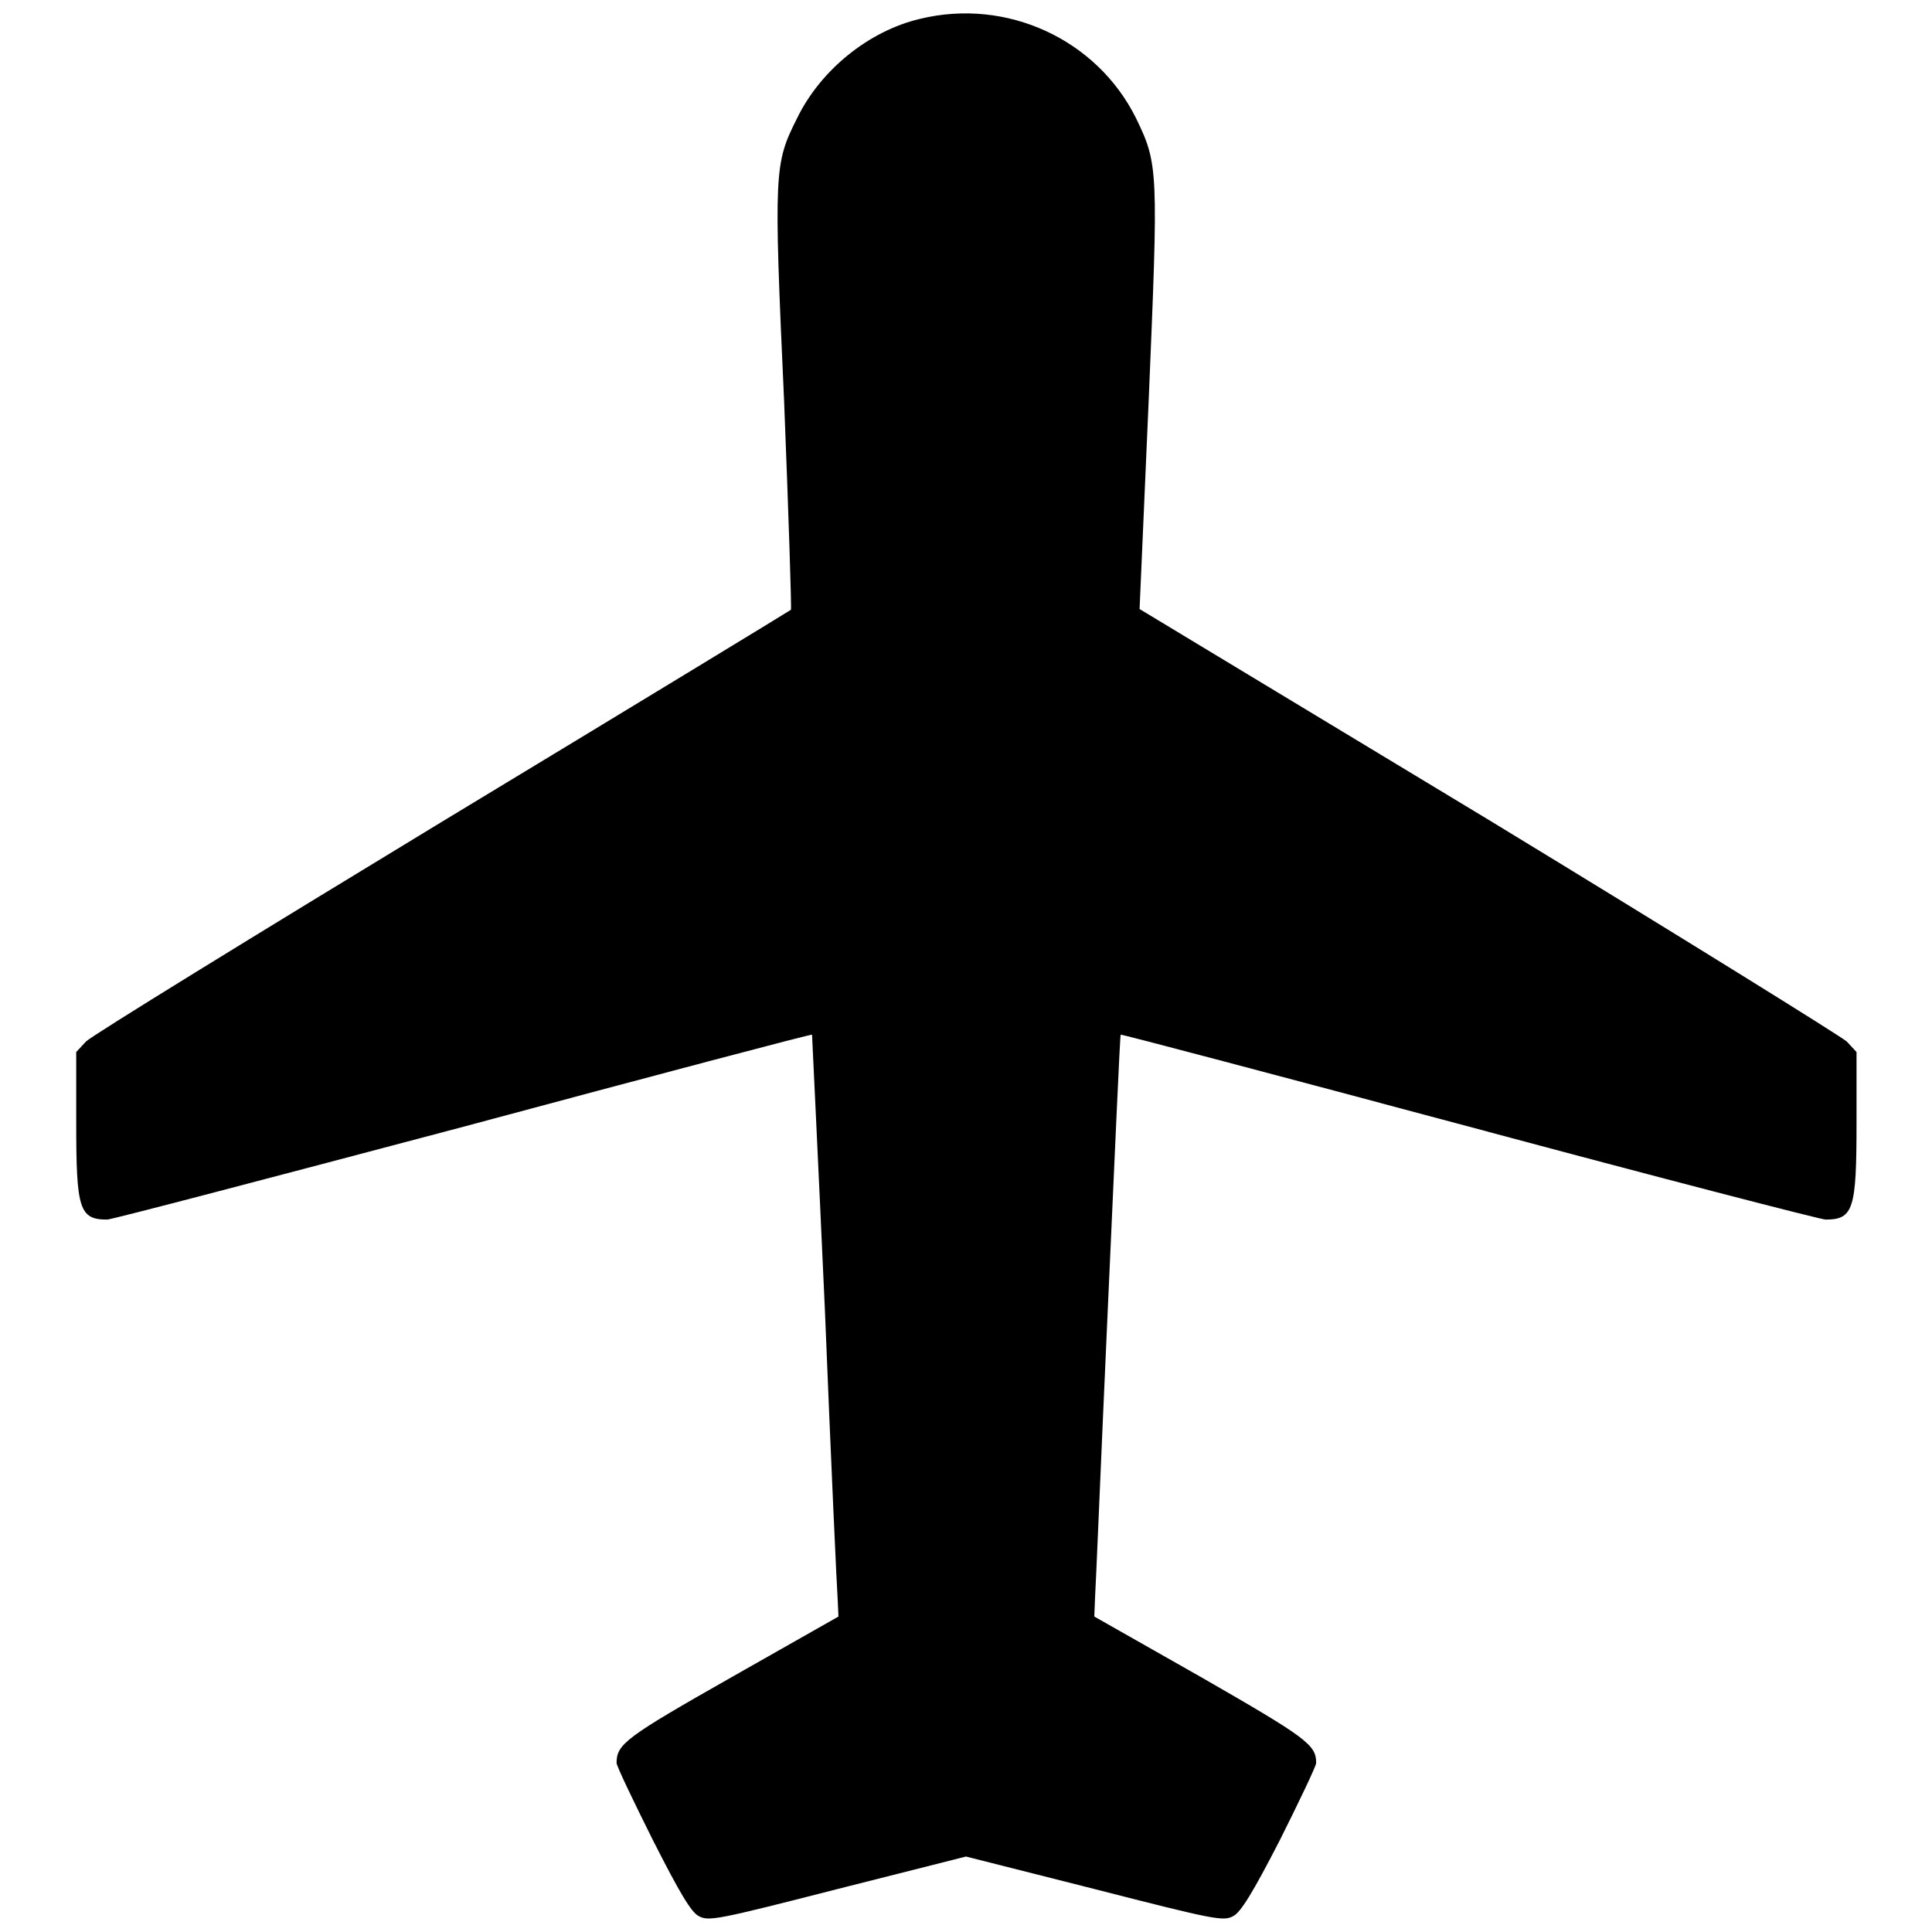 <?xml version="1.0" encoding="utf-8"?>
<!-- Svg Vector Icons : http://www.onlinewebfonts.com/icon -->
<!DOCTYPE svg PUBLIC "-//W3C//DTD SVG 1.1//EN" "http://www.w3.org/Graphics/SVG/1.1/DTD/svg11.dtd">
<svg version="1.1" xmlns="http://www.w3.org/2000/svg" xmlns:xlink="http://www.w3.org/1999/xlink" x="0px" y="0px" viewBox="0 0 256 256" enable-background="new 0 0 256 256" xml:space="preserve">
<g><g><g><path fill="#000000" d="M121.9,2.5c-6.8,1.6-13.2,6.8-16.3,13.2c-3,6-3.1,6.8-1.7,37.5c0.6,15.1,1,27.6,0.9,27.6c-0.1,0.1-20.8,12.7-46.1,28c-25.2,15.3-46.5,28.4-47.3,29.2l-1.3,1.4v9.4c0,11.4,0.4,12.8,4.1,12.8c0.6,0,21.9-5.6,47.2-12.3c25.3-6.8,46.1-12.3,46.2-12.2c0,0.1,0.8,16.5,1.7,36.4c0.8,19.9,1.6,37.3,1.7,38.5l0.1,2.2l-14.1,8c-14.1,8-15.3,8.9-15.3,11.4c0,0.4,2.2,5,4.8,10.2c3.6,7.1,5.1,9.6,6.1,10.1c1.3,0.7,2.4,0.5,18.4-3.6l17-4.3l17,4.3c16,4.1,17.1,4.3,18.4,3.6c1-0.5,2.6-3.1,6.2-10.1c2.6-5.2,4.8-9.8,4.8-10.2c0-2.4-1.2-3.3-15.3-11.4l-14.1-8l0.1-2.5c0.1-1.4,0.8-18.7,1.7-38.5c0.9-19.8,1.6-36.1,1.7-36.1c0-0.1,20.8,5.4,46.2,12.2c25.3,6.8,46.6,12.3,47.2,12.3c3.7,0,4.1-1.4,4.1-12.8v-9.4l-1.3-1.4c-0.8-0.7-22.2-14-47.5-29.4L151,80.7l1.2-27.5c1.3-30.9,1.3-31.4-1.7-37.6C145.3,5.2,133.4-0.3,121.9,2.5z"/></g></g></g>
</svg>